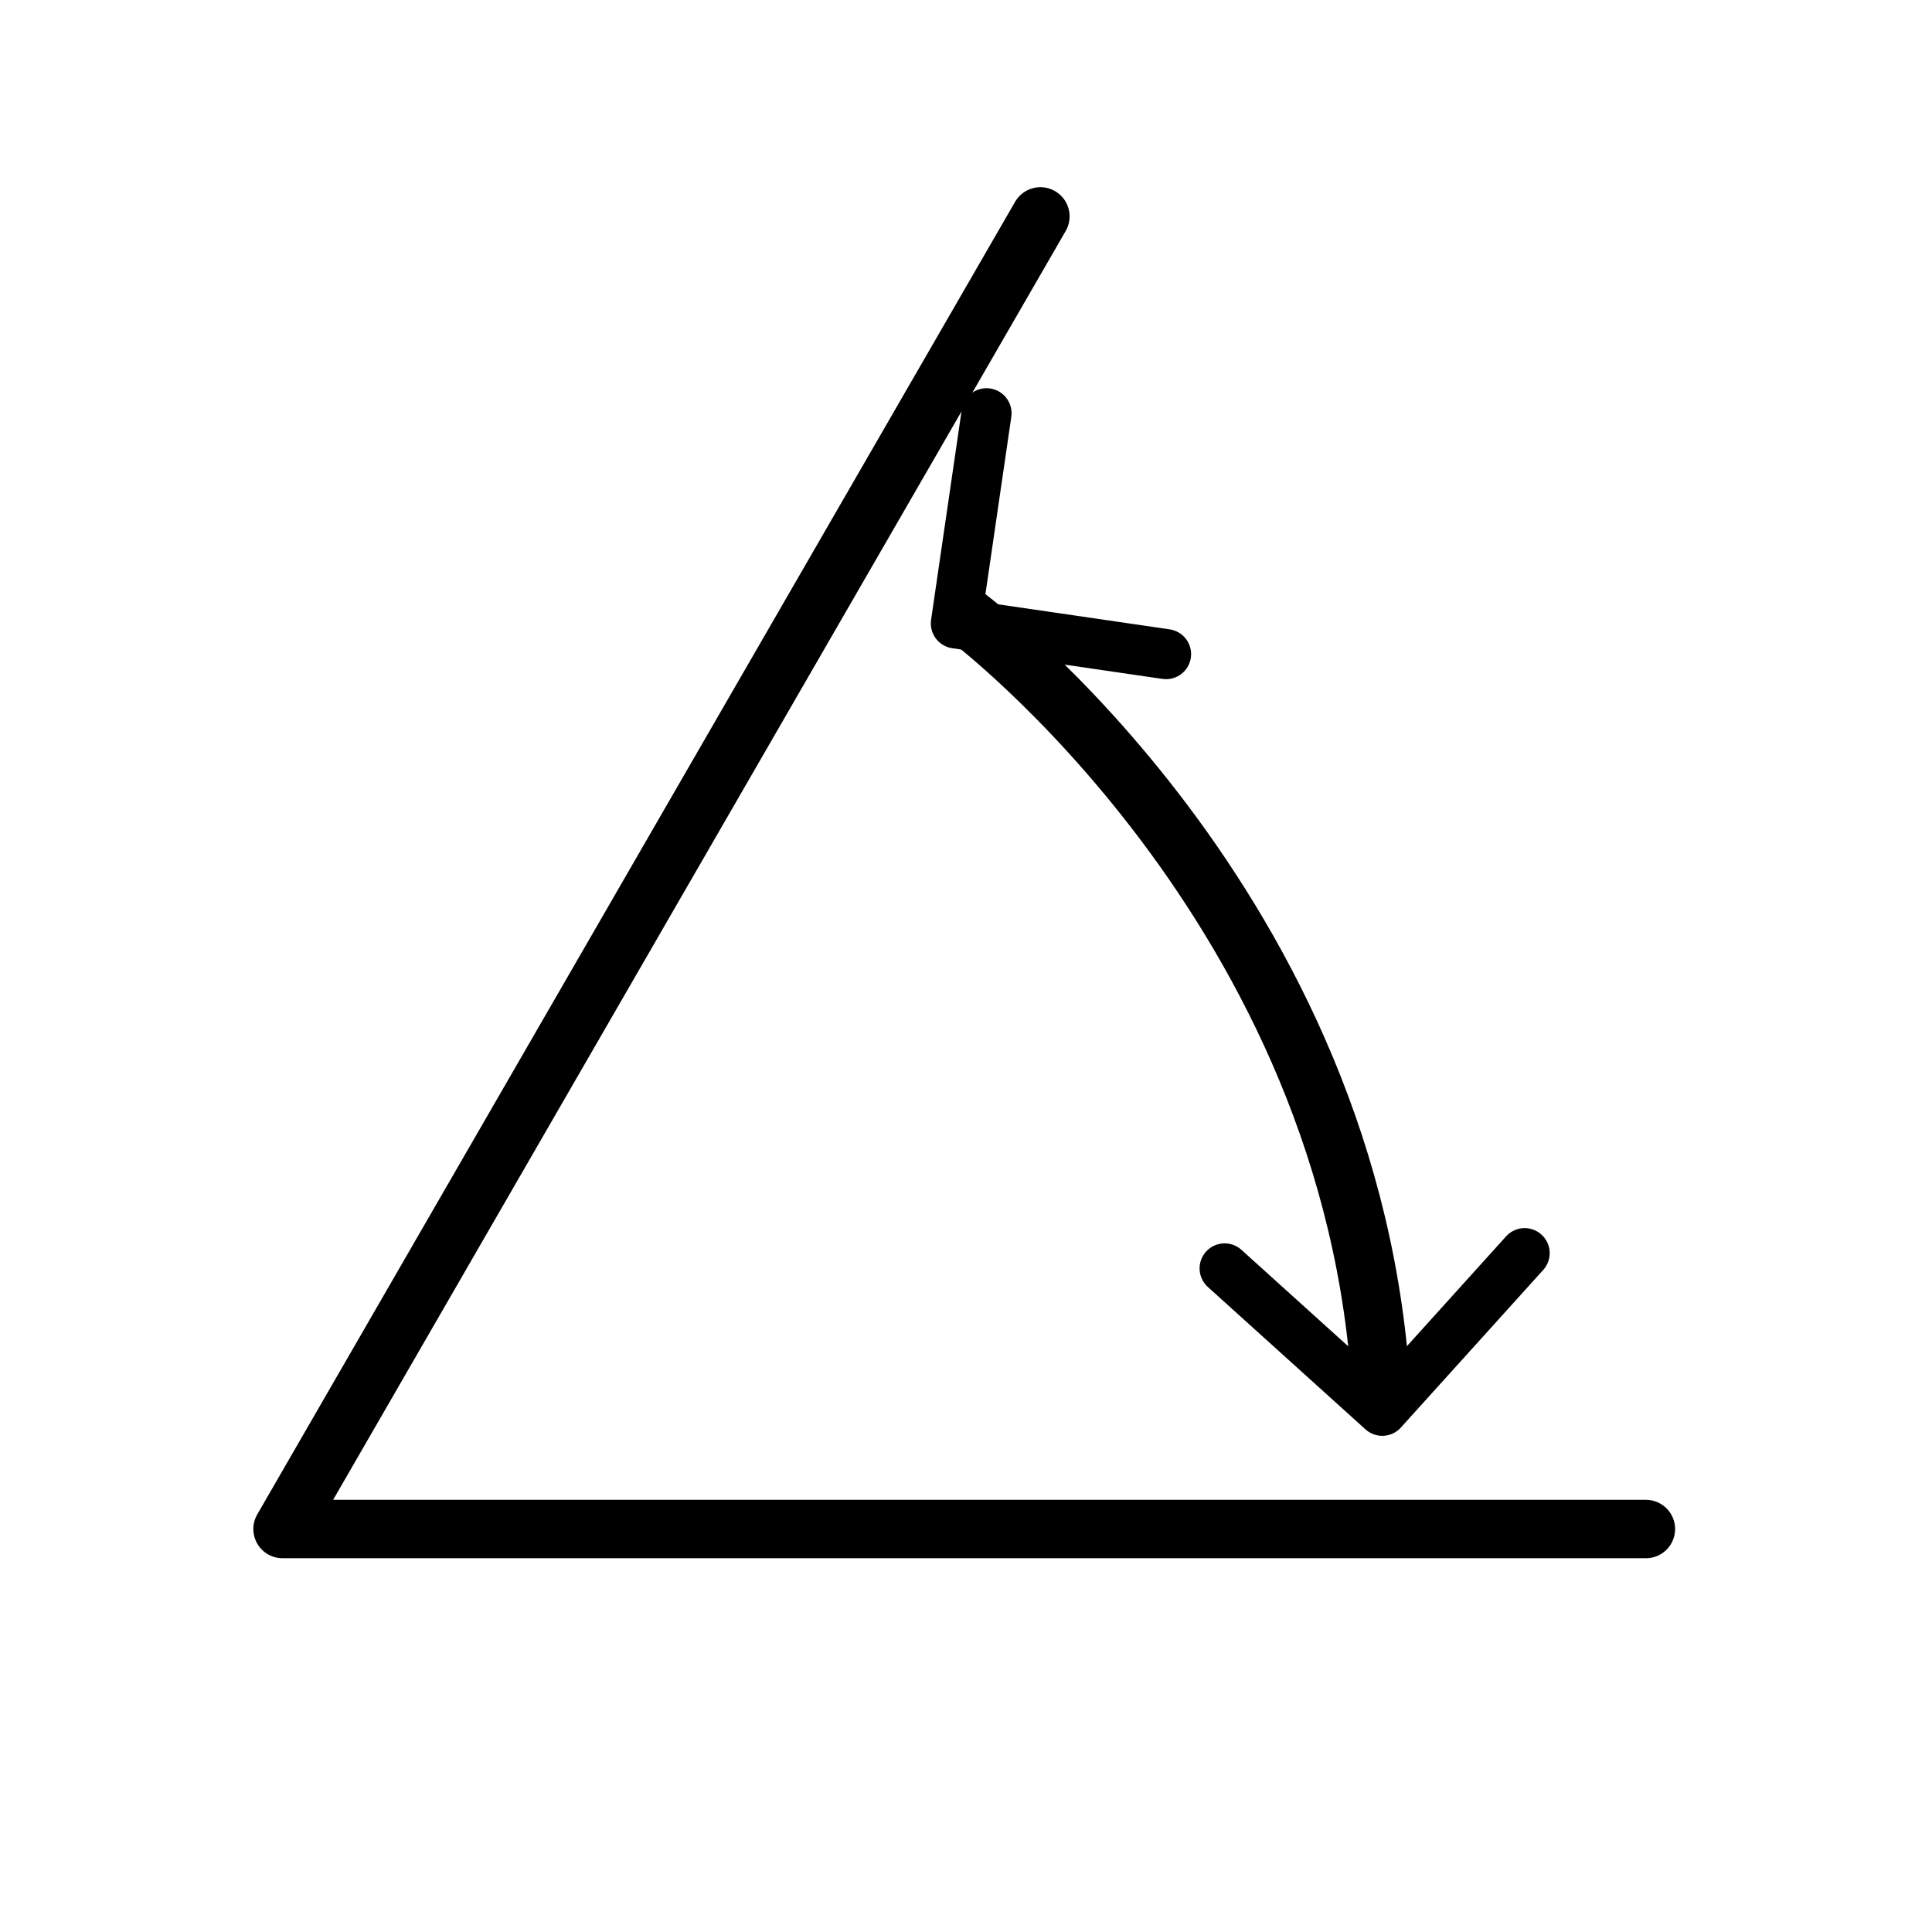 <?xml version="1.0" encoding="UTF-8" standalone="no"?>
<svg
   version="1.1"
   id="svg6067"
   viewBox="0 0 250 250"
   height="250"
   width="250"
   sodipodi:docname="icon_angle.svg"
   xml:space="preserve"
   inkscape:version="1.3-beta (cedbd6c6ff, 2023-05-28)"
   xmlns:inkscape="http://www.inkscape.org/namespaces/inkscape"
   xmlns:sodipodi="http://sodipodi.sourceforge.net/DTD/sodipodi-0.dtd"
   xmlns="http://www.w3.org/2000/svg"
   xmlns:svg="http://www.w3.org/2000/svg"
   xmlns:rdf="http://www.w3.org/1999/02/22-rdf-syntax-ns#"
   xmlns:cc="http://creativecommons.org/ns#"
   xmlns:dc="http://purl.org/dc/elements/1.1/"><sodipodi:namedview
     id="namedview1"
     pagecolor="#ffffff"
     bordercolor="#000000"
     borderopacity="0.25"
     inkscape:showpageshadow="2"
     inkscape:pageopacity="0.0"
     inkscape:pagecheckerboard="0"
     inkscape:deskcolor="#d1d1d1"
     showgrid="false"
     inkscape:zoom="3.714"
     inkscape:cx="80.91007"
     inkscape:cy="166.80129"
     inkscape:window-width="3840"
     inkscape:window-height="2071"
     inkscape:window-x="2391"
     inkscape:window-y="-9"
     inkscape:window-maximized="1"
     inkscape:current-layer="g5443" /><defs
     id="defs6069"><marker
       style="overflow:visible"
       id="ArrowWideRounded"
       refX="0"
       refY="0"
       orient="auto-start-reverse"
       inkscape:stockid="Wide, rounded arrow"
       markerWidth="3.606"
       markerHeight="6"
       viewBox="0 0 4.207 7"
       inkscape:isstock="true"
       inkscape:collect="always"
       preserveAspectRatio="xMidYMid"><path
         style="fill:none;stroke:context-stroke;stroke-width:1;stroke-linecap:round"
         d="M 3,-3 0,0 3,3"
         transform="rotate(180,0.125,0)"
         sodipodi:nodetypes="ccc"
         id="path3" /></marker><marker
       style="overflow:visible"
       id="marker4"
       refX="0"
       refY="0"
       orient="auto-start-reverse"
       inkscape:stockid="Wide, rounded arrow"
       markerWidth="3.606"
       markerHeight="6"
       viewBox="0 0 4.207 7"
       inkscape:isstock="true"
       inkscape:collect="always"
       preserveAspectRatio="xMidYMid"><path
         style="fill:none;stroke:context-stroke;stroke-width:1;stroke-linecap:round"
         d="M 3,-3 0,0 3,3"
         transform="rotate(180,0.125,0)"
         sodipodi:nodetypes="ccc"
         id="path4" /></marker></defs><g
     transform="translate(0,-802.362)"
     id="layer1"><g
       transform="translate(1876.493,630.923)"
       id="g5443"
       style="display:inline"><path
         id="rect5055-0"
         d="m -1876.493,171.439 c 83.333,0 166.667,0 250,0 0,83.333 0,166.667 0,250 -83.333,0 -166.667,0 -250,0 0,-83.333 0,-166.667 0,-250 z"
         style="display:inline;fill:#ffffff;fill-opacity:1;stroke-width:5;stroke-linecap:round;stroke-linejoin:round;stroke-miterlimit:4;stroke-dasharray:none;stroke-dashoffset:10.016" /><g
         id="g4"
         transform="translate(-1876.493,171.439)"><path
           style="opacity:1;fill:none;stroke:#000000;stroke-width:7.559;stroke-linecap:round;stroke-linejoin:round;stroke-dasharray:none"
           d="M 134.626,28.002 36.561,197.856 H 212.978"
           id="path1" /><path
           style="opacity:1;fill:none;stroke:#000000;stroke-width:7.559;stroke-linecap:round;stroke-linejoin:round;stroke-dasharray:none;marker-start:url(#ArrowWideRounded);marker-end:url(#marker4)"
           d="m 124.985,79.706 c 0,0 50.567,37.687 53.798,101.231"
           id="path2"
           sodipodi:nodetypes="cc" /></g></g></g></svg>
